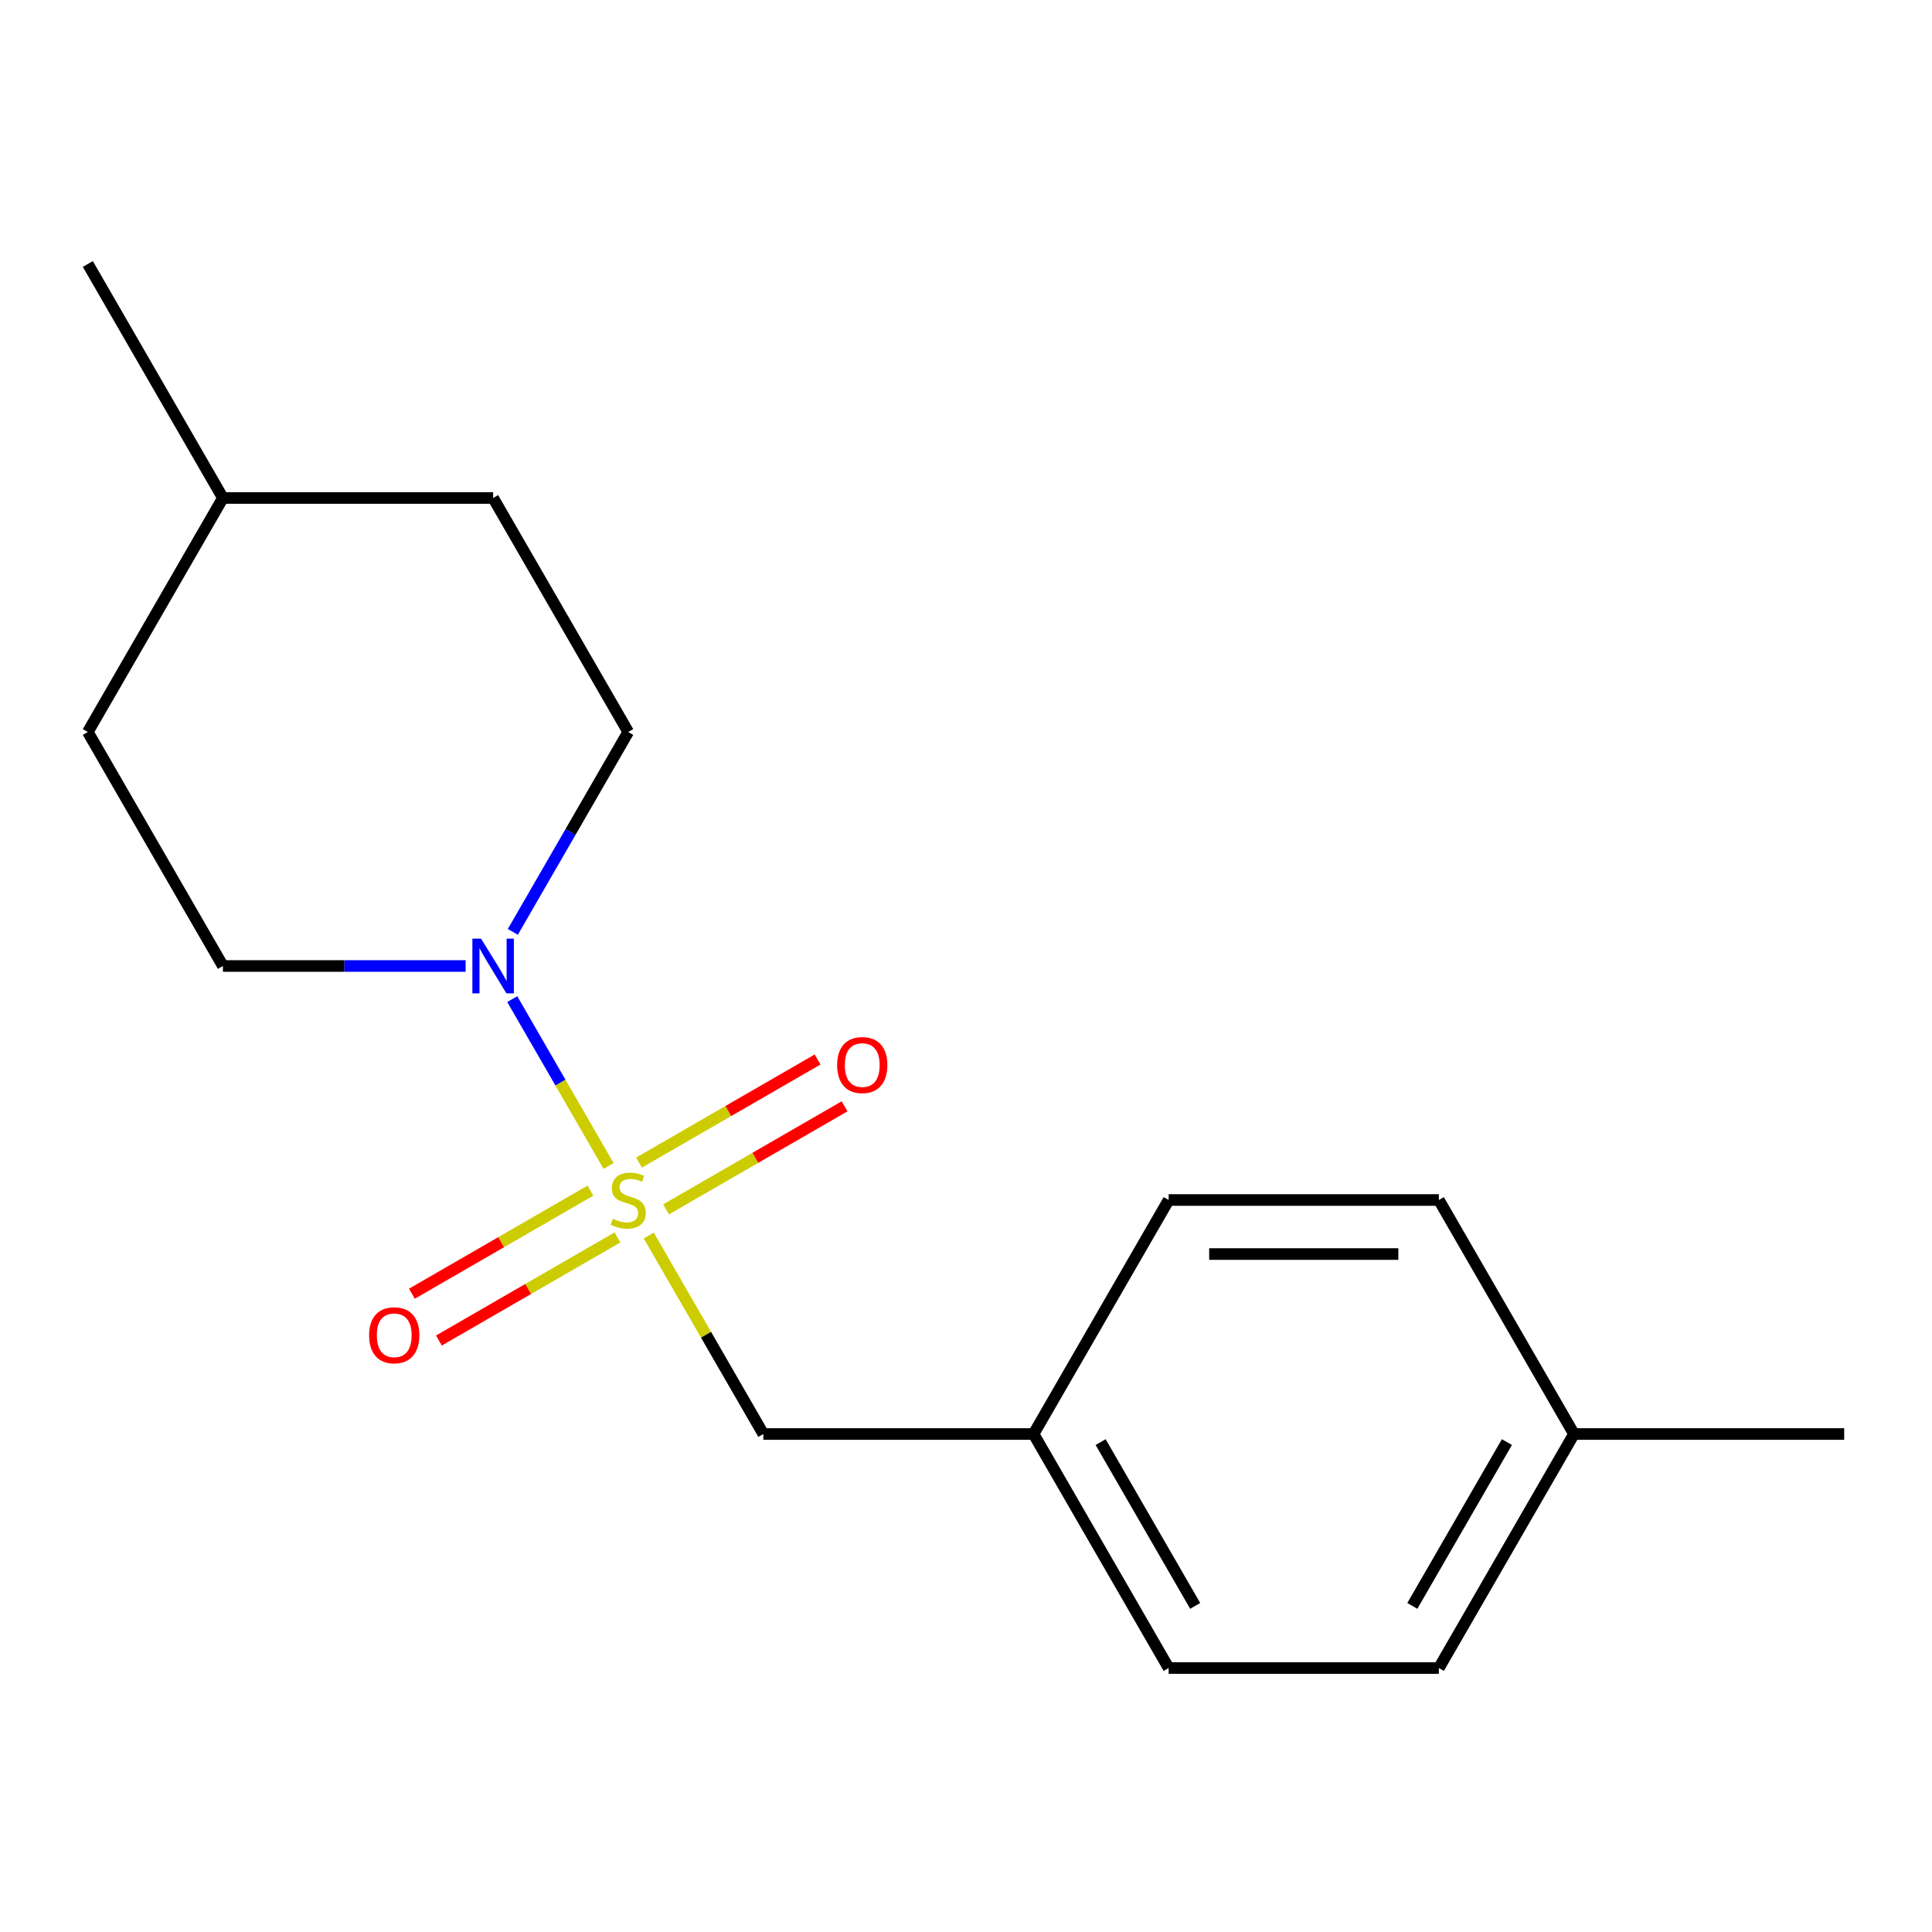 <?xml version='1.0' encoding='iso-8859-1'?>
<svg version='1.1' baseProfile='full'
              xmlns='http://www.w3.org/2000/svg'
                      xmlns:rdkit='http://www.rdkit.org/xml'
                      xmlns:xlink='http://www.w3.org/1999/xlink'
                  xml:space='preserve'
width='1000px' height='1000px' viewBox='0 0 1000 1000'>
<!-- END OF HEADER -->
<rect style='opacity:1.0;fill:#FFFFFF;stroke:none' width='1000' height='1000' x='0' y='0'> </rect>
<path class='bond-0' d='M 315.004,603.506 L 290.075,560.327' style='fill:none;fill-rule:evenodd;stroke:#CCCC00;stroke-width:6px;stroke-linecap:butt;stroke-linejoin:miter;stroke-opacity:1' />
<path class='bond-0' d='M 290.075,560.327 L 265.145,517.148' style='fill:none;fill-rule:evenodd;stroke:#0000FF;stroke-width:6px;stroke-linecap:butt;stroke-linejoin:miter;stroke-opacity:1' />
<path class='bond-1' d='M 335.785,639.499 L 365.445,690.872' style='fill:none;fill-rule:evenodd;stroke:#CCCC00;stroke-width:6px;stroke-linecap:butt;stroke-linejoin:miter;stroke-opacity:1' />
<path class='bond-1' d='M 365.445,690.872 L 395.105,742.245' style='fill:none;fill-rule:evenodd;stroke:#000000;stroke-width:6px;stroke-linecap:butt;stroke-linejoin:miter;stroke-opacity:1' />
<path class='bond-2' d='M 344.744,625.974 L 390.951,599.296' style='fill:none;fill-rule:evenodd;stroke:#CCCC00;stroke-width:6px;stroke-linecap:butt;stroke-linejoin:miter;stroke-opacity:1' />
<path class='bond-2' d='M 390.951,599.296 L 437.157,572.619' style='fill:none;fill-rule:evenodd;stroke:#FF0000;stroke-width:6px;stroke-linecap:butt;stroke-linejoin:miter;stroke-opacity:1' />
<path class='bond-2' d='M 330.758,601.749 L 376.965,575.072' style='fill:none;fill-rule:evenodd;stroke:#CCCC00;stroke-width:6px;stroke-linecap:butt;stroke-linejoin:miter;stroke-opacity:1' />
<path class='bond-2' d='M 376.965,575.072 L 423.171,548.395' style='fill:none;fill-rule:evenodd;stroke:#FF0000;stroke-width:6px;stroke-linecap:butt;stroke-linejoin:miter;stroke-opacity:1' />
<path class='bond-3' d='M 305.605,616.271 L 259.399,642.948' style='fill:none;fill-rule:evenodd;stroke:#CCCC00;stroke-width:6px;stroke-linecap:butt;stroke-linejoin:miter;stroke-opacity:1' />
<path class='bond-3' d='M 259.399,642.948 L 213.193,669.626' style='fill:none;fill-rule:evenodd;stroke:#FF0000;stroke-width:6px;stroke-linecap:butt;stroke-linejoin:miter;stroke-opacity:1' />
<path class='bond-3' d='M 319.591,640.496 L 273.385,667.173' style='fill:none;fill-rule:evenodd;stroke:#CCCC00;stroke-width:6px;stroke-linecap:butt;stroke-linejoin:miter;stroke-opacity:1' />
<path class='bond-3' d='M 273.385,667.173 L 227.179,693.85' style='fill:none;fill-rule:evenodd;stroke:#FF0000;stroke-width:6px;stroke-linecap:butt;stroke-linejoin:miter;stroke-opacity:1' />
<path class='bond-4' d='M 265.439,482.343 L 295.307,430.611' style='fill:none;fill-rule:evenodd;stroke:#0000FF;stroke-width:6px;stroke-linecap:butt;stroke-linejoin:miter;stroke-opacity:1' />
<path class='bond-4' d='M 295.307,430.611 L 325.175,378.878' style='fill:none;fill-rule:evenodd;stroke:#000000;stroke-width:6px;stroke-linecap:butt;stroke-linejoin:miter;stroke-opacity:1' />
<path class='bond-5' d='M 241.008,500 L 178.196,500' style='fill:none;fill-rule:evenodd;stroke:#0000FF;stroke-width:6px;stroke-linecap:butt;stroke-linejoin:miter;stroke-opacity:1' />
<path class='bond-5' d='M 178.196,500 L 115.385,500' style='fill:none;fill-rule:evenodd;stroke:#000000;stroke-width:6px;stroke-linecap:butt;stroke-linejoin:miter;stroke-opacity:1' />
<path class='bond-6' d='M 395.105,742.245 L 534.965,742.245' style='fill:none;fill-rule:evenodd;stroke:#000000;stroke-width:6px;stroke-linecap:butt;stroke-linejoin:miter;stroke-opacity:1' />
<path class='bond-8' d='M 325.175,378.878 L 255.245,257.755' style='fill:none;fill-rule:evenodd;stroke:#000000;stroke-width:6px;stroke-linecap:butt;stroke-linejoin:miter;stroke-opacity:1' />
<path class='bond-7' d='M 115.385,500 L 45.455,378.878' style='fill:none;fill-rule:evenodd;stroke:#000000;stroke-width:6px;stroke-linecap:butt;stroke-linejoin:miter;stroke-opacity:1' />
<path class='bond-10' d='M 534.965,742.245 L 604.895,621.122' style='fill:none;fill-rule:evenodd;stroke:#000000;stroke-width:6px;stroke-linecap:butt;stroke-linejoin:miter;stroke-opacity:1' />
<path class='bond-11' d='M 534.965,742.245 L 604.895,863.367' style='fill:none;fill-rule:evenodd;stroke:#000000;stroke-width:6px;stroke-linecap:butt;stroke-linejoin:miter;stroke-opacity:1' />
<path class='bond-11' d='M 569.679,746.427 L 618.63,831.213' style='fill:none;fill-rule:evenodd;stroke:#000000;stroke-width:6px;stroke-linecap:butt;stroke-linejoin:miter;stroke-opacity:1' />
<path class='bond-14' d='M 45.455,378.878 L 115.385,257.755' style='fill:none;fill-rule:evenodd;stroke:#000000;stroke-width:6px;stroke-linecap:butt;stroke-linejoin:miter;stroke-opacity:1' />
<path class='bond-18' d='M 255.245,257.755 L 115.385,257.755' style='fill:none;fill-rule:evenodd;stroke:#000000;stroke-width:6px;stroke-linecap:butt;stroke-linejoin:miter;stroke-opacity:1' />
<path class='bond-9' d='M 814.685,742.245 L 744.755,863.367' style='fill:none;fill-rule:evenodd;stroke:#000000;stroke-width:6px;stroke-linecap:butt;stroke-linejoin:miter;stroke-opacity:1' />
<path class='bond-9' d='M 779.971,746.427 L 731.02,831.213' style='fill:none;fill-rule:evenodd;stroke:#000000;stroke-width:6px;stroke-linecap:butt;stroke-linejoin:miter;stroke-opacity:1' />
<path class='bond-15' d='M 814.685,742.245 L 954.545,742.245' style='fill:none;fill-rule:evenodd;stroke:#000000;stroke-width:6px;stroke-linecap:butt;stroke-linejoin:miter;stroke-opacity:1' />
<path class='bond-17' d='M 814.685,742.245 L 744.755,621.122' style='fill:none;fill-rule:evenodd;stroke:#000000;stroke-width:6px;stroke-linecap:butt;stroke-linejoin:miter;stroke-opacity:1' />
<path class='bond-12' d='M 604.895,621.122 L 744.755,621.122' style='fill:none;fill-rule:evenodd;stroke:#000000;stroke-width:6px;stroke-linecap:butt;stroke-linejoin:miter;stroke-opacity:1' />
<path class='bond-12' d='M 625.874,649.094 L 723.776,649.094' style='fill:none;fill-rule:evenodd;stroke:#000000;stroke-width:6px;stroke-linecap:butt;stroke-linejoin:miter;stroke-opacity:1' />
<path class='bond-13' d='M 604.895,863.367 L 744.755,863.367' style='fill:none;fill-rule:evenodd;stroke:#000000;stroke-width:6px;stroke-linecap:butt;stroke-linejoin:miter;stroke-opacity:1' />
<path class='bond-16' d='M 115.385,257.755 L 45.455,136.633' style='fill:none;fill-rule:evenodd;stroke:#000000;stroke-width:6px;stroke-linecap:butt;stroke-linejoin:miter;stroke-opacity:1' />
<path  class='atom-0' d='M 317.175 630.842
Q 317.495 630.962, 318.815 631.522
Q 320.135 632.082, 321.575 632.442
Q 323.055 632.762, 324.495 632.762
Q 327.175 632.762, 328.735 631.482
Q 330.295 630.162, 330.295 627.882
Q 330.295 626.322, 329.495 625.362
Q 328.735 624.402, 327.535 623.882
Q 326.335 623.362, 324.335 622.762
Q 321.815 622.002, 320.295 621.282
Q 318.815 620.562, 317.735 619.042
Q 316.695 617.522, 316.695 614.962
Q 316.695 611.402, 319.095 609.202
Q 321.535 607.002, 326.335 607.002
Q 329.615 607.002, 333.335 608.562
L 332.415 611.642
Q 329.015 610.242, 326.455 610.242
Q 323.695 610.242, 322.175 611.402
Q 320.655 612.522, 320.695 614.482
Q 320.695 616.002, 321.455 616.922
Q 322.255 617.842, 323.375 618.362
Q 324.535 618.882, 326.455 619.482
Q 329.015 620.282, 330.535 621.082
Q 332.055 621.882, 333.135 623.522
Q 334.255 625.122, 334.255 627.882
Q 334.255 631.802, 331.615 633.922
Q 329.015 636.002, 324.655 636.002
Q 322.135 636.002, 320.215 635.442
Q 318.335 634.922, 316.095 634.002
L 317.175 630.842
' fill='#CCCC00'/>
<path  class='atom-1' d='M 248.985 485.84
L 258.265 500.84
Q 259.185 502.32, 260.665 505
Q 262.145 507.68, 262.225 507.84
L 262.225 485.84
L 265.985 485.84
L 265.985 514.16
L 262.105 514.16
L 252.145 497.76
Q 250.985 495.84, 249.745 493.64
Q 248.545 491.44, 248.185 490.76
L 248.185 514.16
L 244.505 514.16
L 244.505 485.84
L 248.985 485.84
' fill='#0000FF'/>
<path  class='atom-3' d='M 433.297 551.272
Q 433.297 544.472, 436.657 540.672
Q 440.017 536.872, 446.297 536.872
Q 452.577 536.872, 455.937 540.672
Q 459.297 544.472, 459.297 551.272
Q 459.297 558.152, 455.897 562.072
Q 452.497 565.952, 446.297 565.952
Q 440.057 565.952, 436.657 562.072
Q 433.297 558.192, 433.297 551.272
M 446.297 562.752
Q 450.617 562.752, 452.937 559.872
Q 455.297 556.952, 455.297 551.272
Q 455.297 545.712, 452.937 542.912
Q 450.617 540.072, 446.297 540.072
Q 441.977 540.072, 439.617 542.872
Q 437.297 545.672, 437.297 551.272
Q 437.297 556.992, 439.617 559.872
Q 441.977 562.752, 446.297 562.752
' fill='#FF0000'/>
<path  class='atom-4' d='M 191.052 691.133
Q 191.052 684.333, 194.412 680.533
Q 197.772 676.733, 204.052 676.733
Q 210.332 676.733, 213.692 680.533
Q 217.052 684.333, 217.052 691.133
Q 217.052 698.013, 213.652 701.933
Q 210.252 705.813, 204.052 705.813
Q 197.812 705.813, 194.412 701.933
Q 191.052 698.053, 191.052 691.133
M 204.052 702.613
Q 208.372 702.613, 210.692 699.733
Q 213.052 696.813, 213.052 691.133
Q 213.052 685.573, 210.692 682.773
Q 208.372 679.933, 204.052 679.933
Q 199.732 679.933, 197.372 682.733
Q 195.052 685.533, 195.052 691.133
Q 195.052 696.853, 197.372 699.733
Q 199.732 702.613, 204.052 702.613
' fill='#FF0000'/>
</svg>
